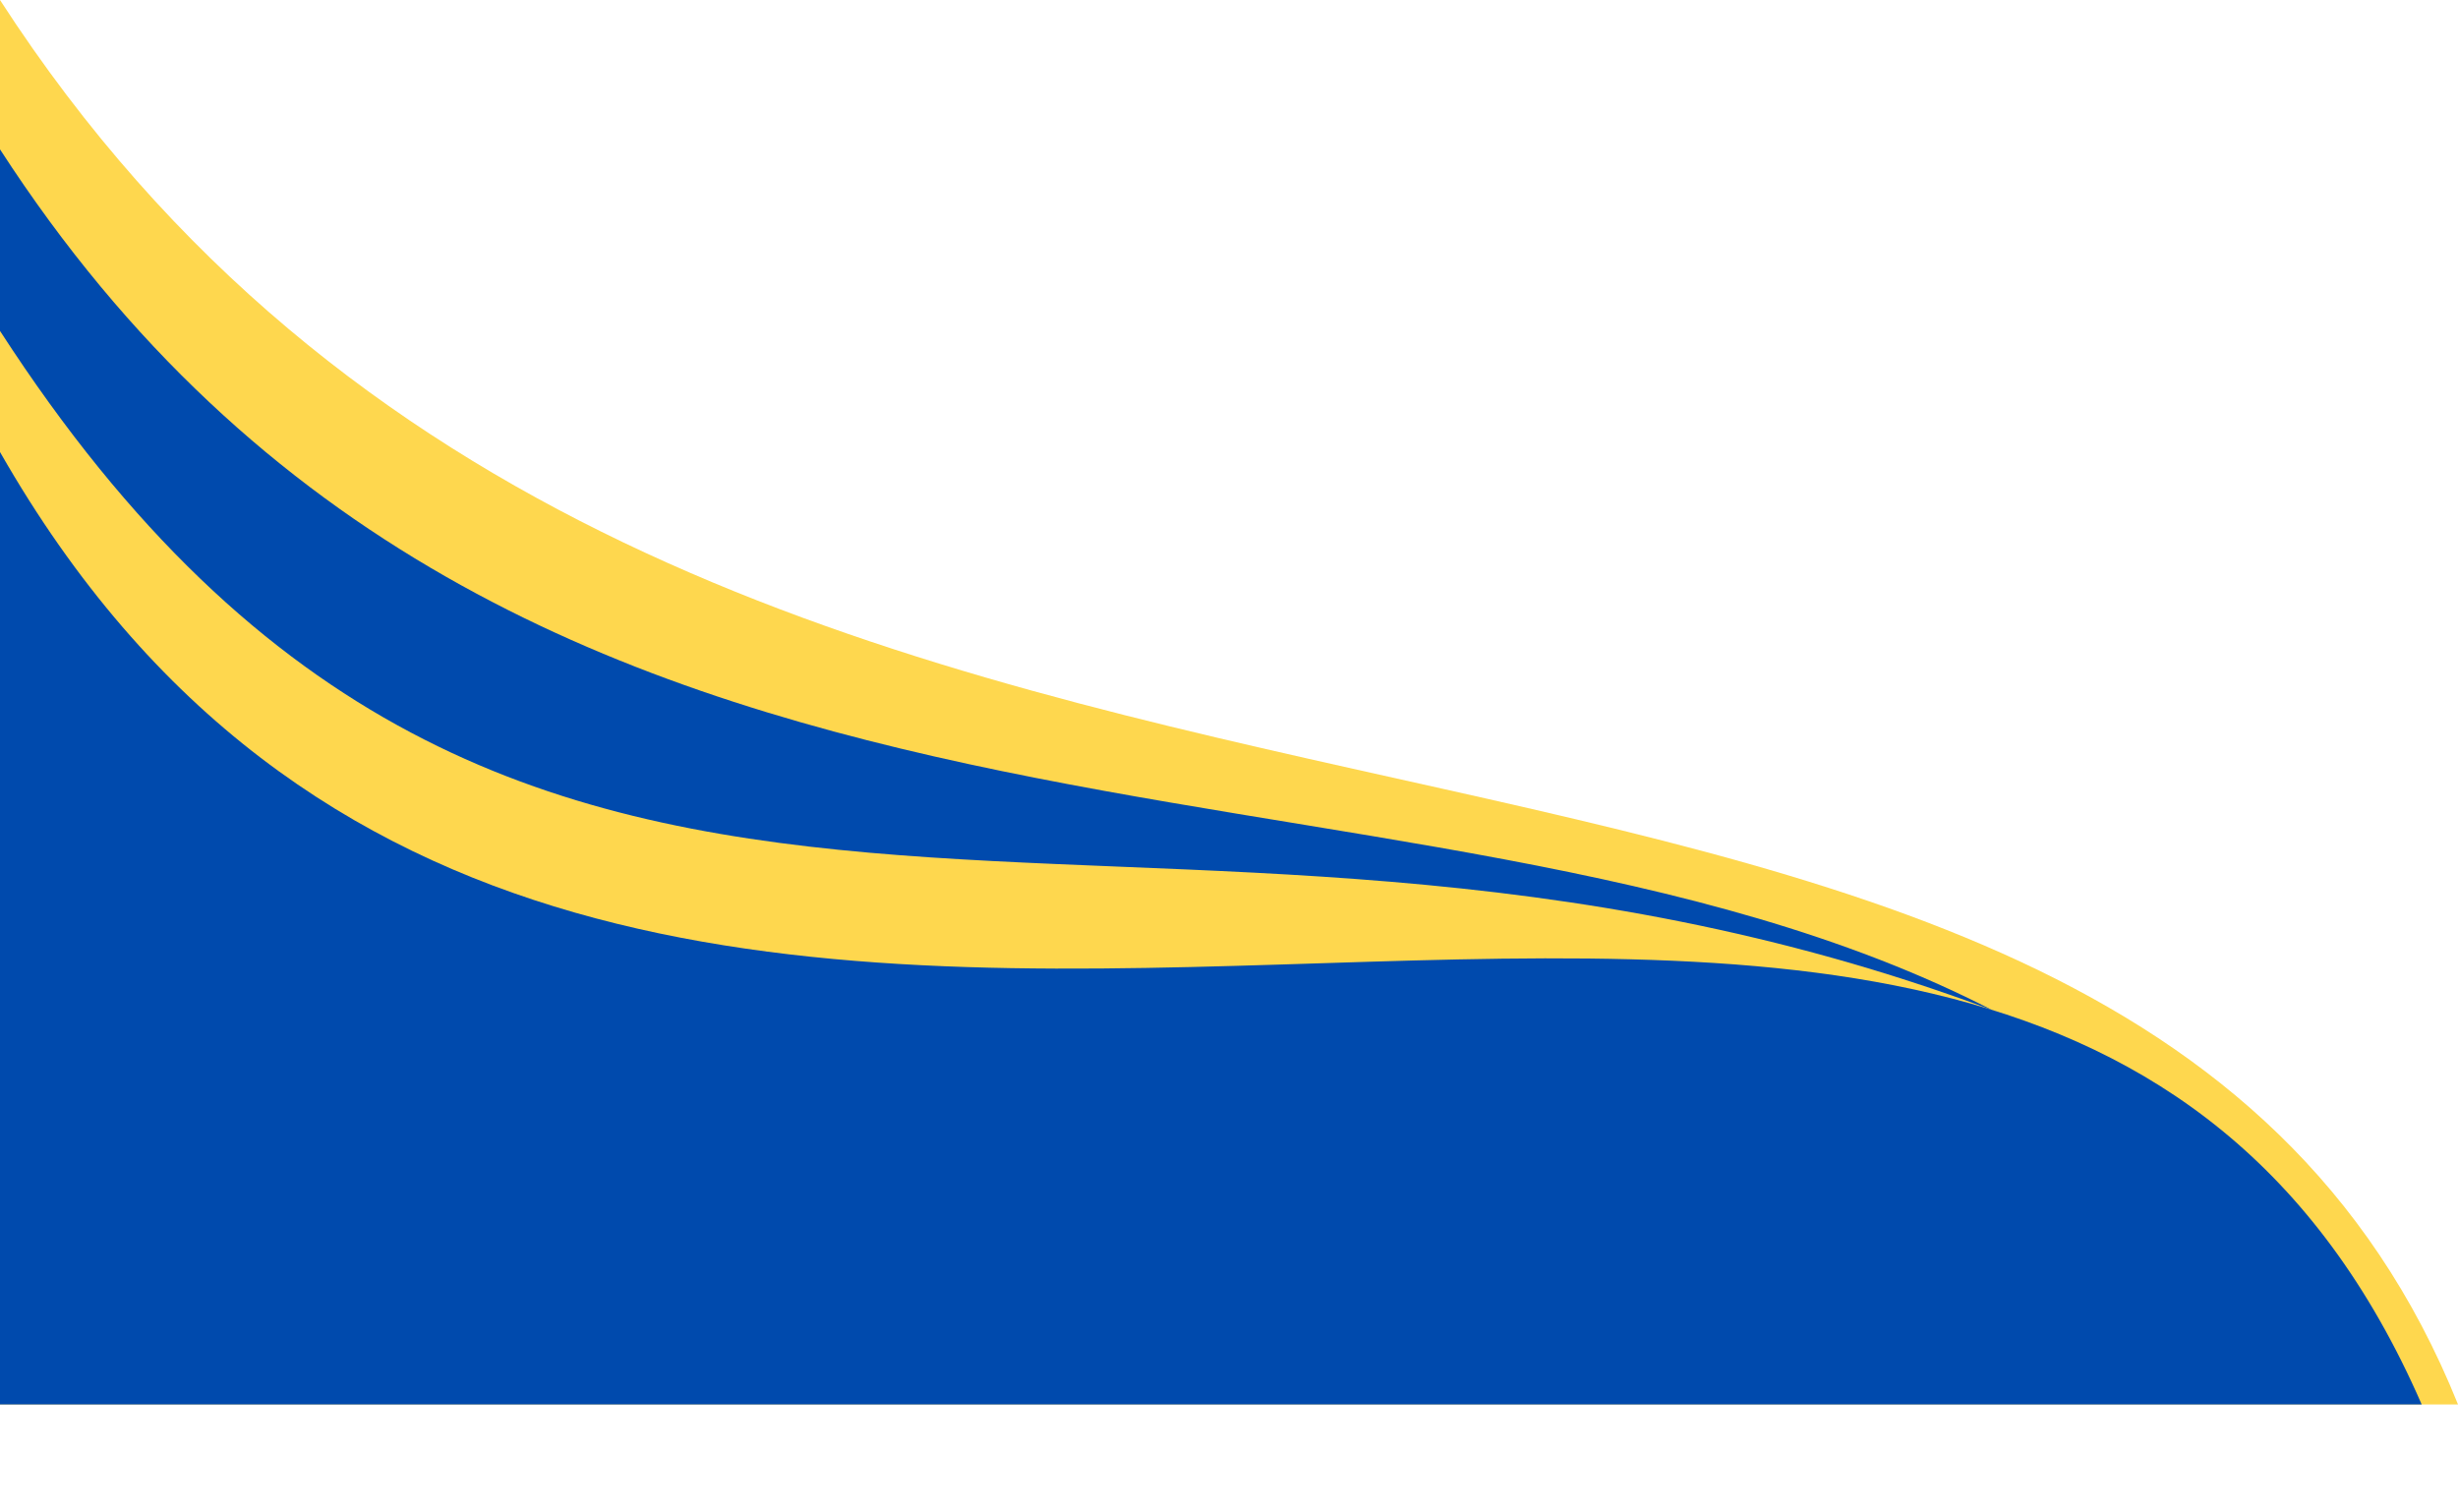 <?xml version="1.0" encoding="UTF-8" standalone="no"?><svg xmlns="http://www.w3.org/2000/svg" xmlns:xlink="http://www.w3.org/1999/xlink" clip-rule="evenodd" fill="#000000" fill-rule="evenodd" height="78433" image-rendering="optimizeQuality" preserveAspectRatio="xMidYMid meet" shape-rendering="geometricPrecision" text-rendering="geometricPrecision" version="1" viewBox="0.0 0.0 127489.0 78433.0" width="127489" zoomAndPan="magnify"><g><g id="change1_1"><path d="M0 0c35588,54987 109067,27075 127489,72851l-127489 0 0 -72851z" fill="#fed74e"/></g><g id="change2_1"><path d="M0 23446c31401,54987 103833,-558 125605,49405l-125605 0 0 -49405z" fill="#004aad"/></g><g id="change3_1"><path d="M0 7746c26671,41209 72742,28922 103319,44644 -44644,-16676 -76211,6661 -103319,-35224l0 -9420z" fill="#004aad"/></g></g></svg>